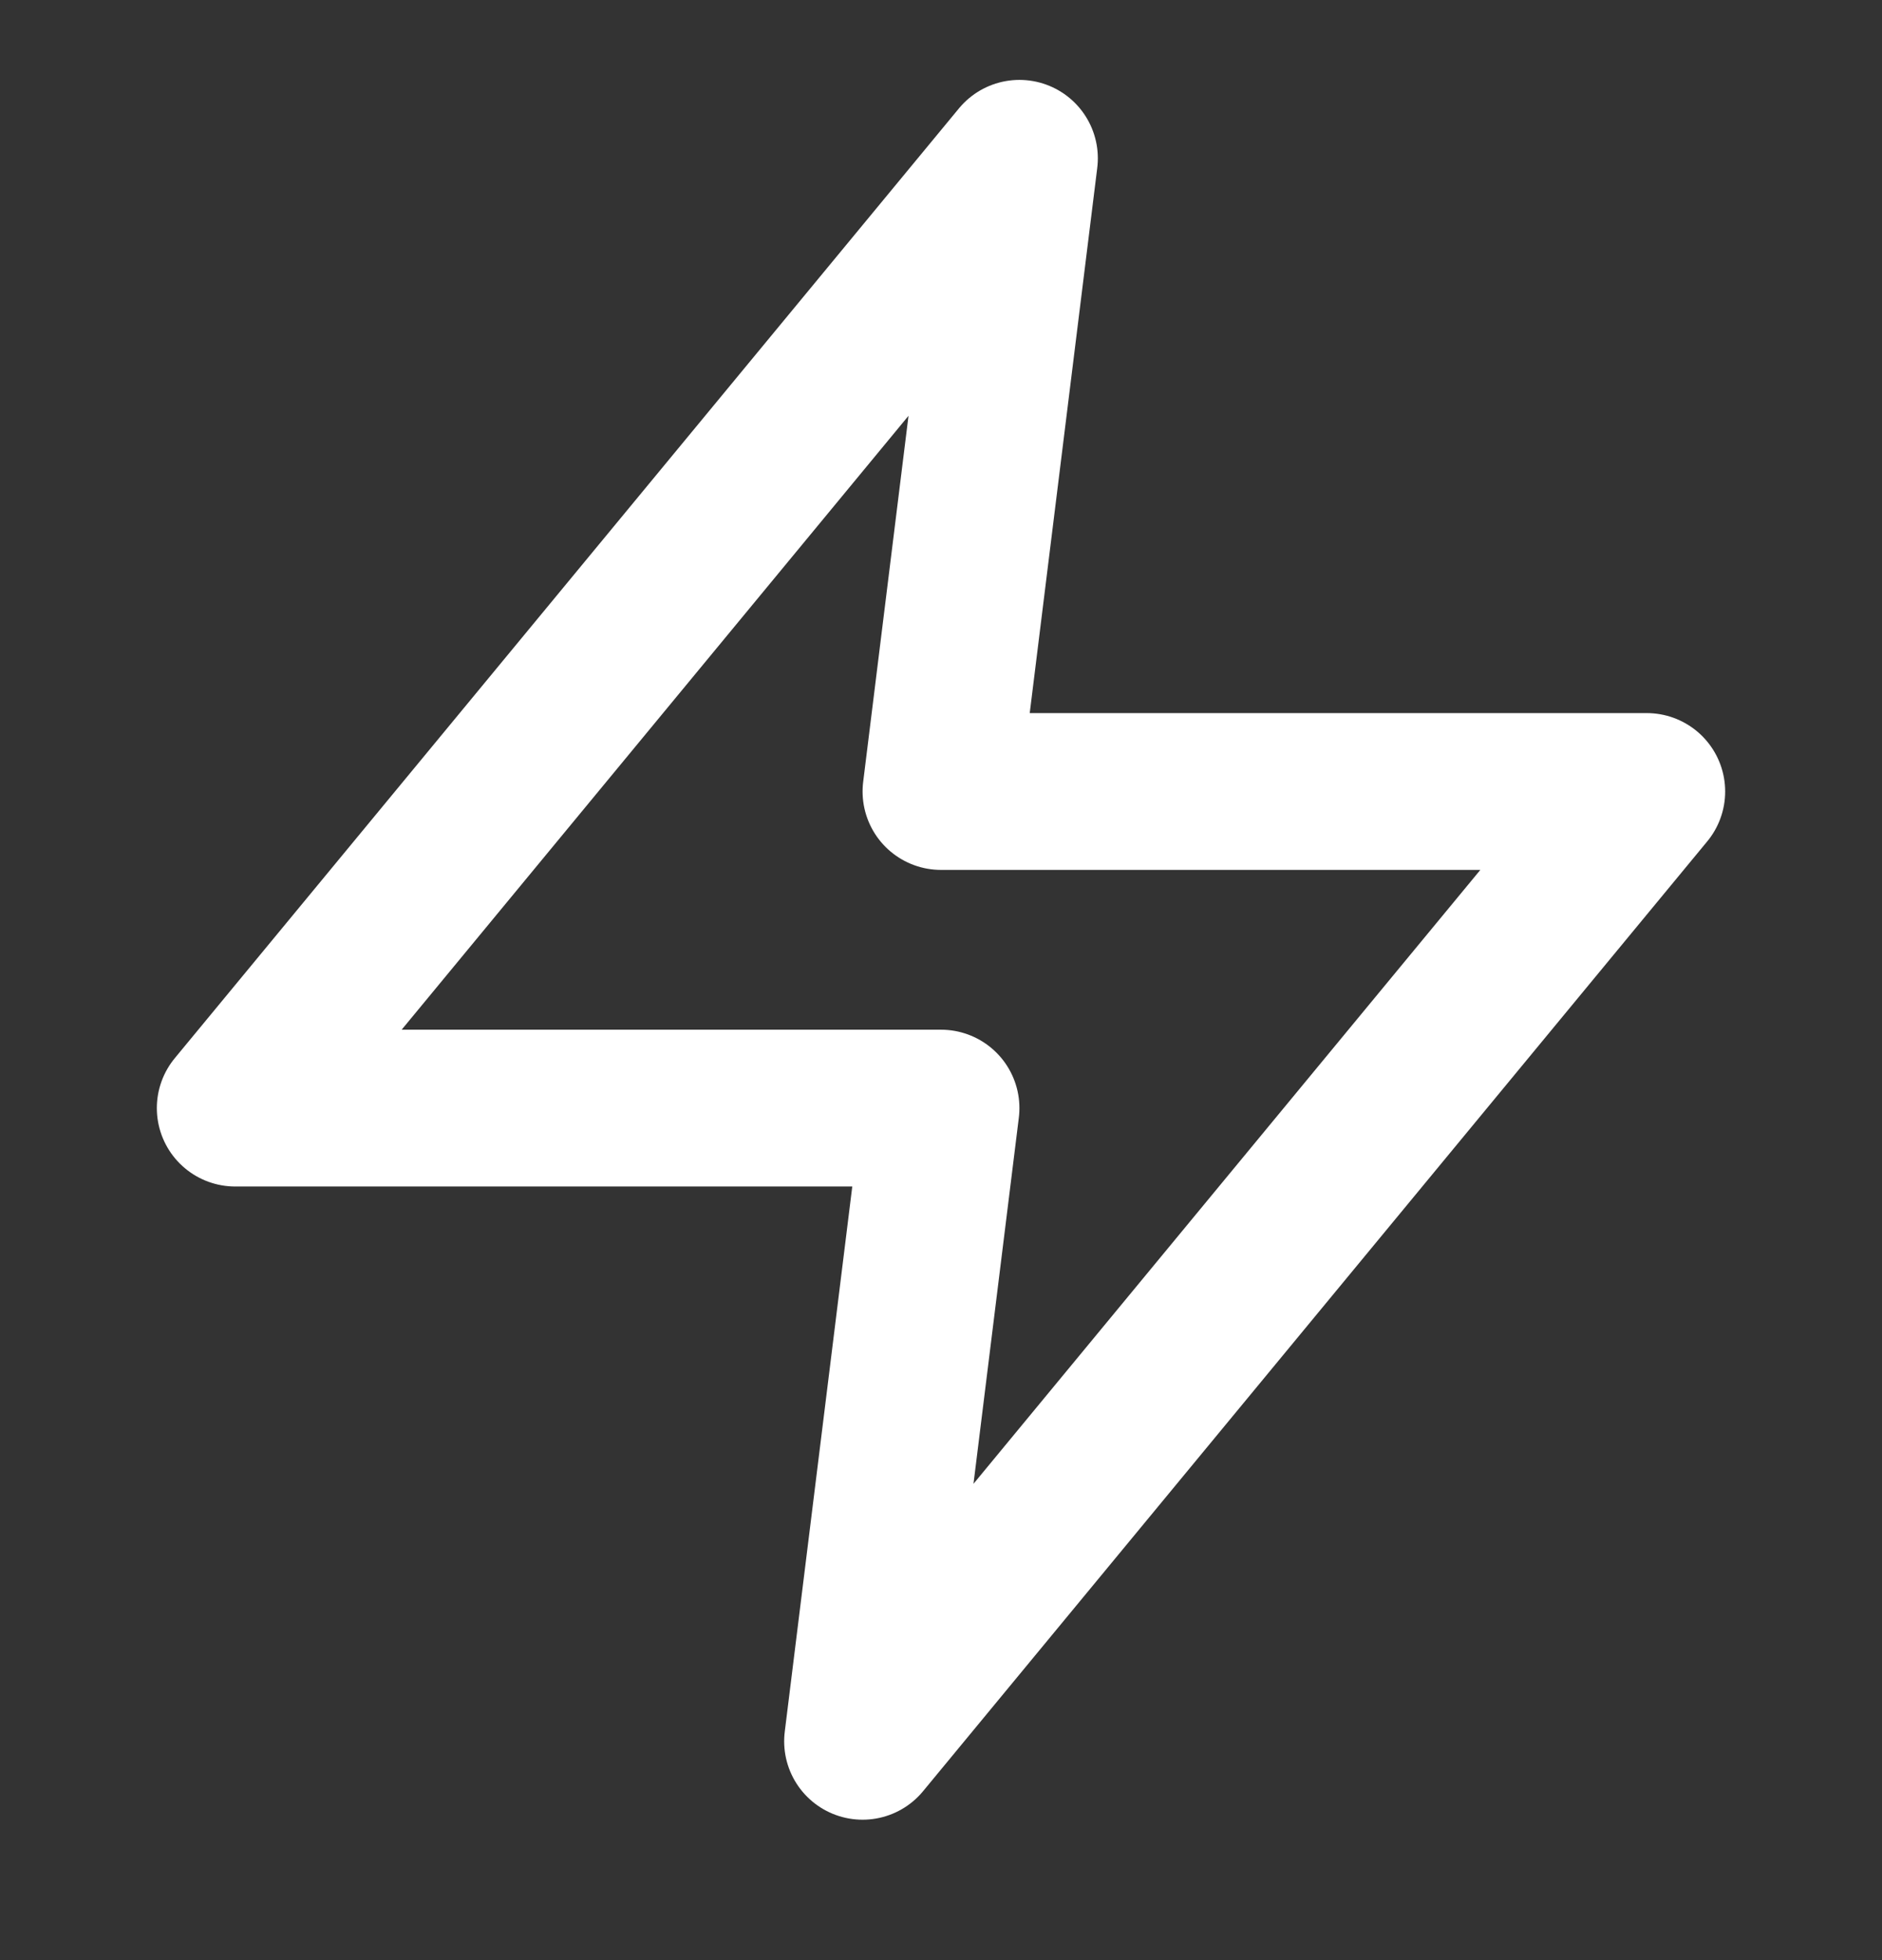<svg width="24" height="25" viewBox="0 0 24 25" fill="none" xmlns="http://www.w3.org/2000/svg">
<rect x="0" y="0" width="24" height="25" fill="#333333" stroke="none"/>
<path d="M13 2.019L3 14.133H12L11 22.209L21 10.095H12L13 2.019Z" stroke="white" stroke-width="2" stroke-linecap="round" stroke-linejoin="round"/>
</svg>
